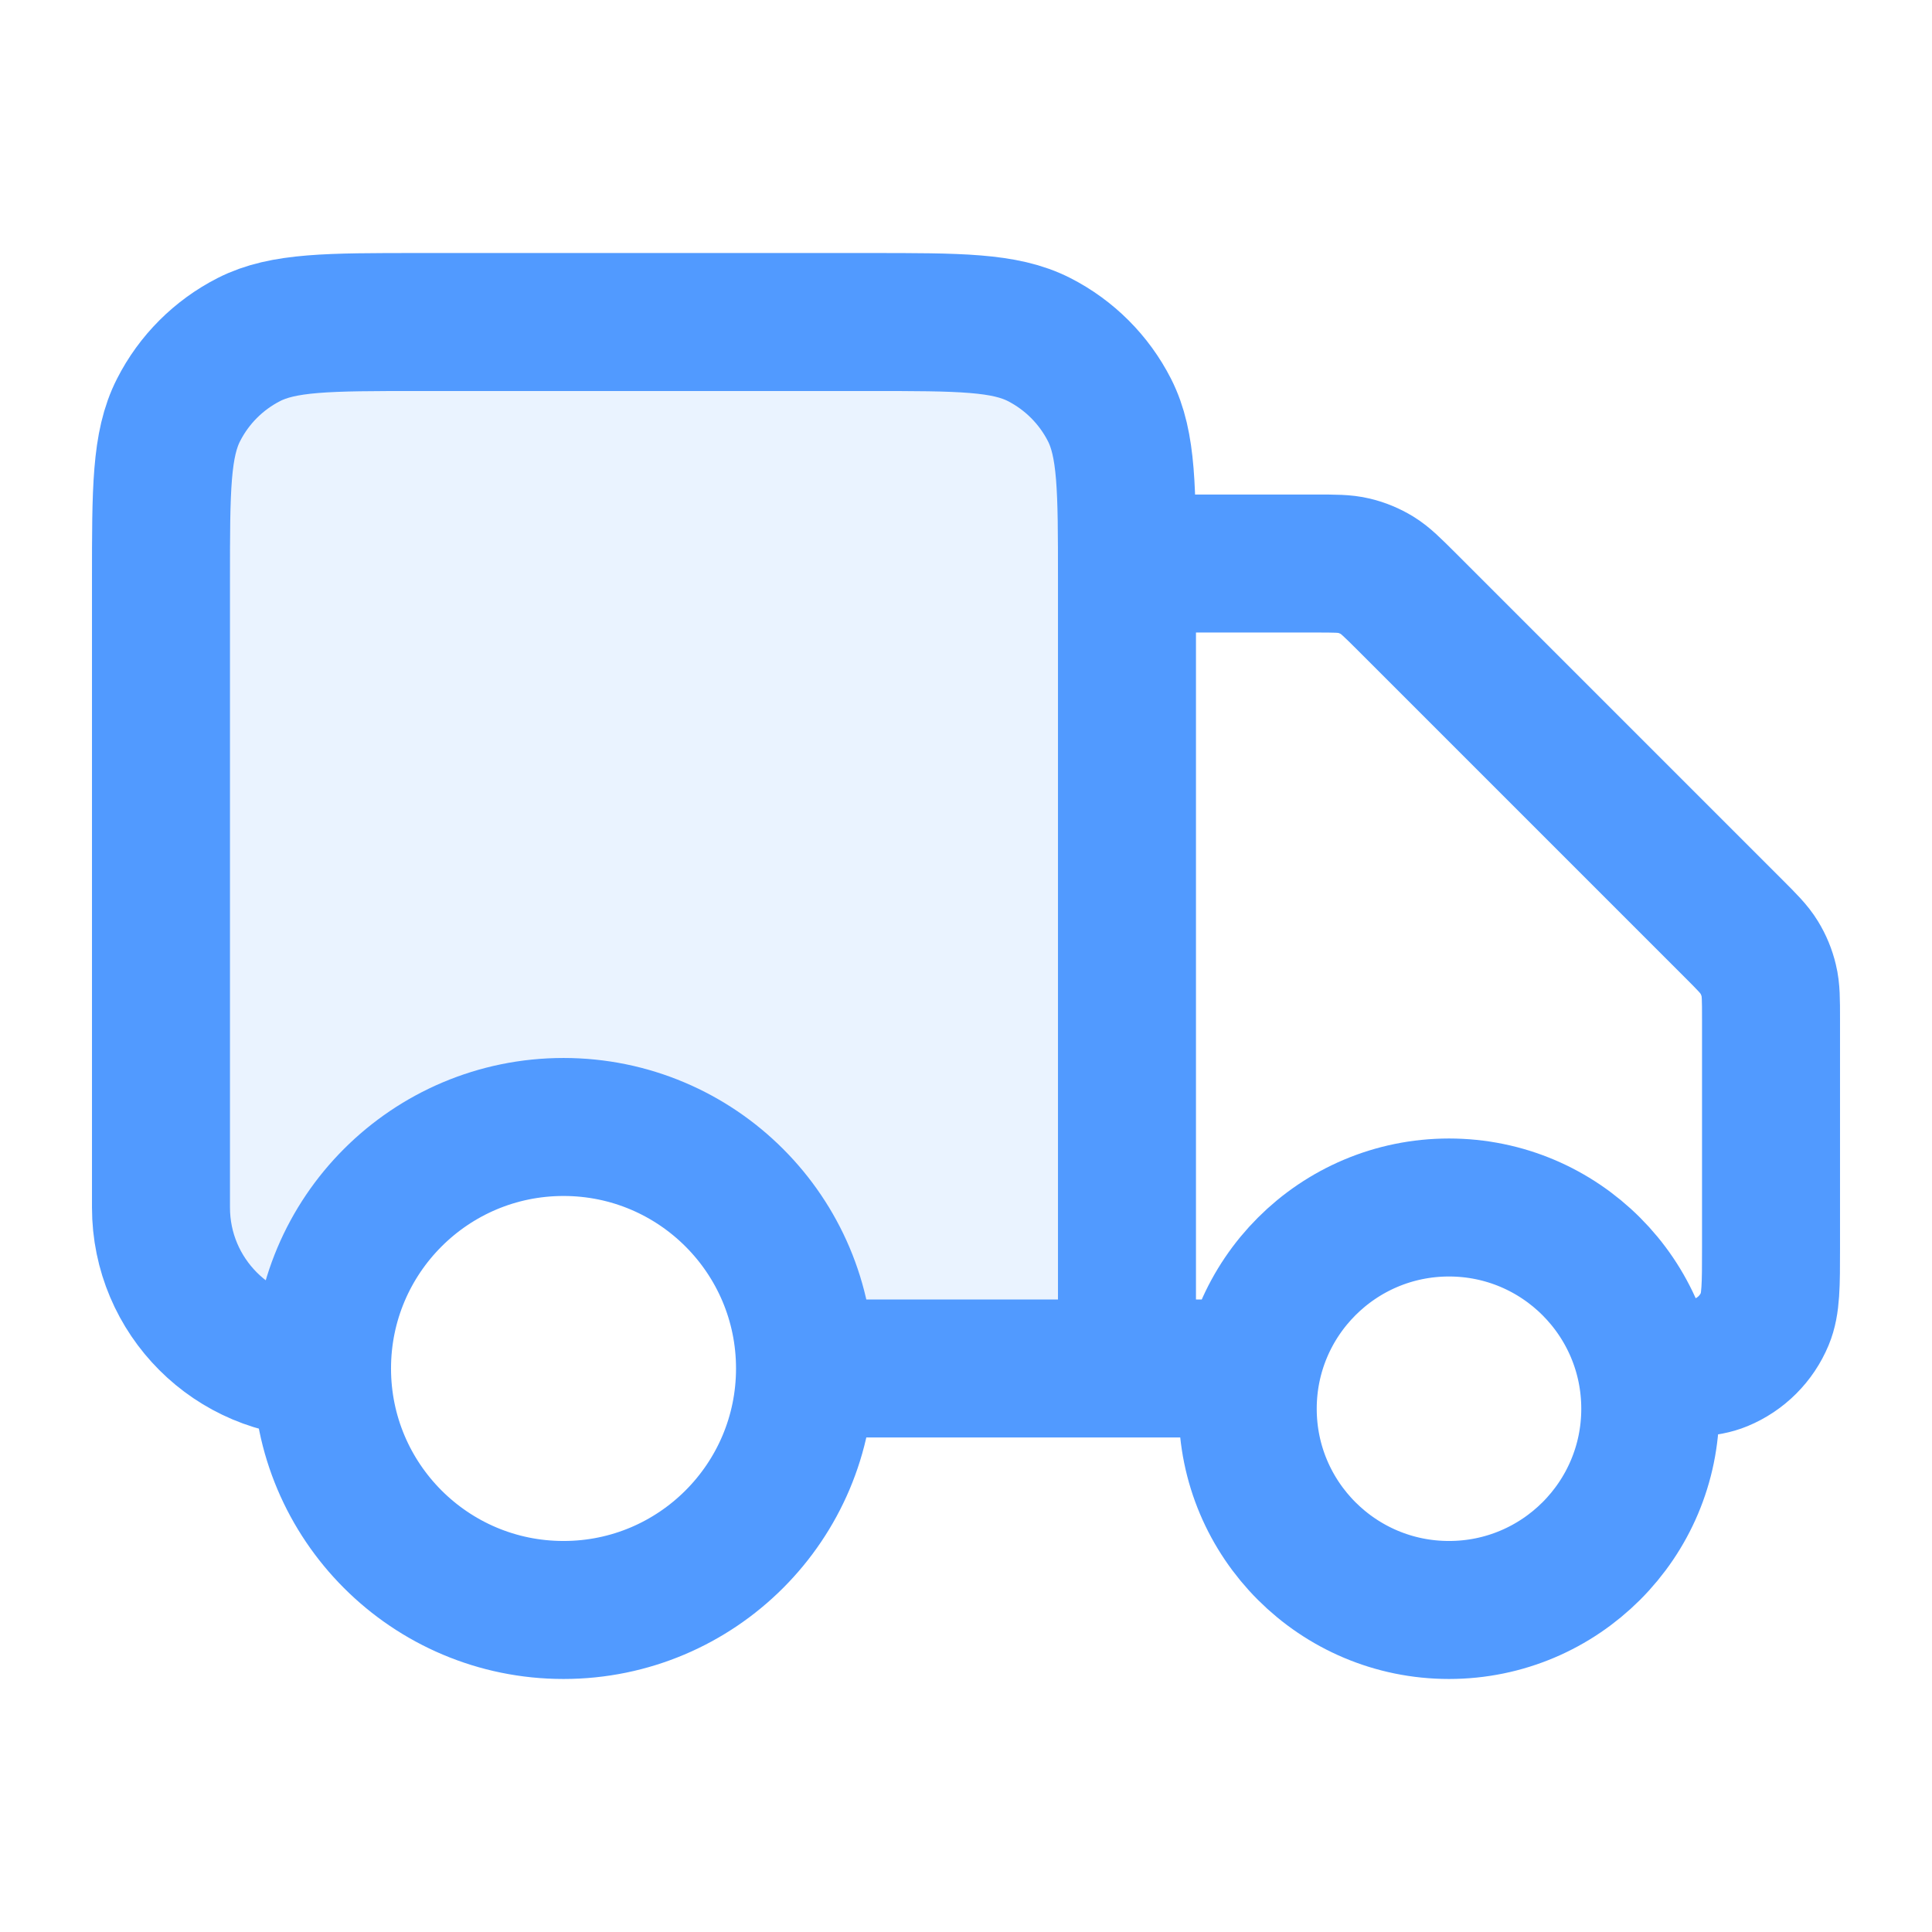 <?xml version="1.0" encoding="UTF-8"?> <svg xmlns="http://www.w3.org/2000/svg" width="28" height="28" viewBox="0 0 28 28" fill="none"><path opacity="0.12" d="M6.067 4.667H12.6C13.907 4.667 14.56 4.667 15.059 4.921C15.498 5.145 15.855 5.502 16.079 5.941C16.333 6.44 16.333 7.093 16.333 8.4V19.833H11.667C11.667 17.9 10.1 16.333 8.167 16.333C6.241 16.333 4.679 17.888 4.667 19.811C4.209 19.783 3.884 19.72 3.607 19.579C3.168 19.355 2.811 18.998 2.588 18.559C2.333 18.06 2.333 17.407 2.333 16.1V8.4C2.333 7.093 2.333 6.44 2.588 5.941C2.811 5.502 3.168 5.145 3.607 4.921C4.106 4.667 4.76 4.667 6.067 4.667Z" fill="#519AFF"></path><path d="M16.333 8.167H19.06C19.346 8.167 19.488 8.167 19.622 8.199C19.741 8.227 19.855 8.275 19.96 8.339C20.077 8.411 20.178 8.512 20.38 8.713L25.12 13.453C25.322 13.655 25.423 13.756 25.495 13.874C25.559 13.978 25.606 14.092 25.634 14.211C25.667 14.345 25.667 14.488 25.667 14.773V18.083C25.667 18.627 25.667 18.899 25.578 19.113C25.459 19.399 25.232 19.626 24.946 19.744C24.732 19.833 24.46 19.833 23.917 19.833M18.083 19.833H16.333M16.333 19.833V8.4C16.333 7.093 16.333 6.44 16.079 5.941C15.855 5.502 15.498 5.145 15.059 4.921C14.56 4.667 13.907 4.667 12.6 4.667H6.067C4.76 4.667 4.106 4.667 3.607 4.921C3.168 5.145 2.811 5.502 2.588 5.941C2.333 6.44 2.333 7.093 2.333 8.4V17.5C2.333 18.789 3.378 19.833 4.667 19.833M16.333 19.833H11.667M11.667 19.833C11.667 21.766 10.1 23.333 8.167 23.333C6.234 23.333 4.667 21.766 4.667 19.833M11.667 19.833C11.667 17.9 10.1 16.333 8.167 16.333C6.234 16.333 4.667 17.9 4.667 19.833M23.917 20.417C23.917 22.027 22.611 23.333 21 23.333C19.389 23.333 18.083 22.027 18.083 20.417C18.083 18.806 19.389 17.5 21 17.5C22.611 17.5 23.917 18.806 23.917 20.417Z" stroke="#519AFF" stroke-width="2" stroke-linecap="round" stroke-linejoin="round"></path></svg> 